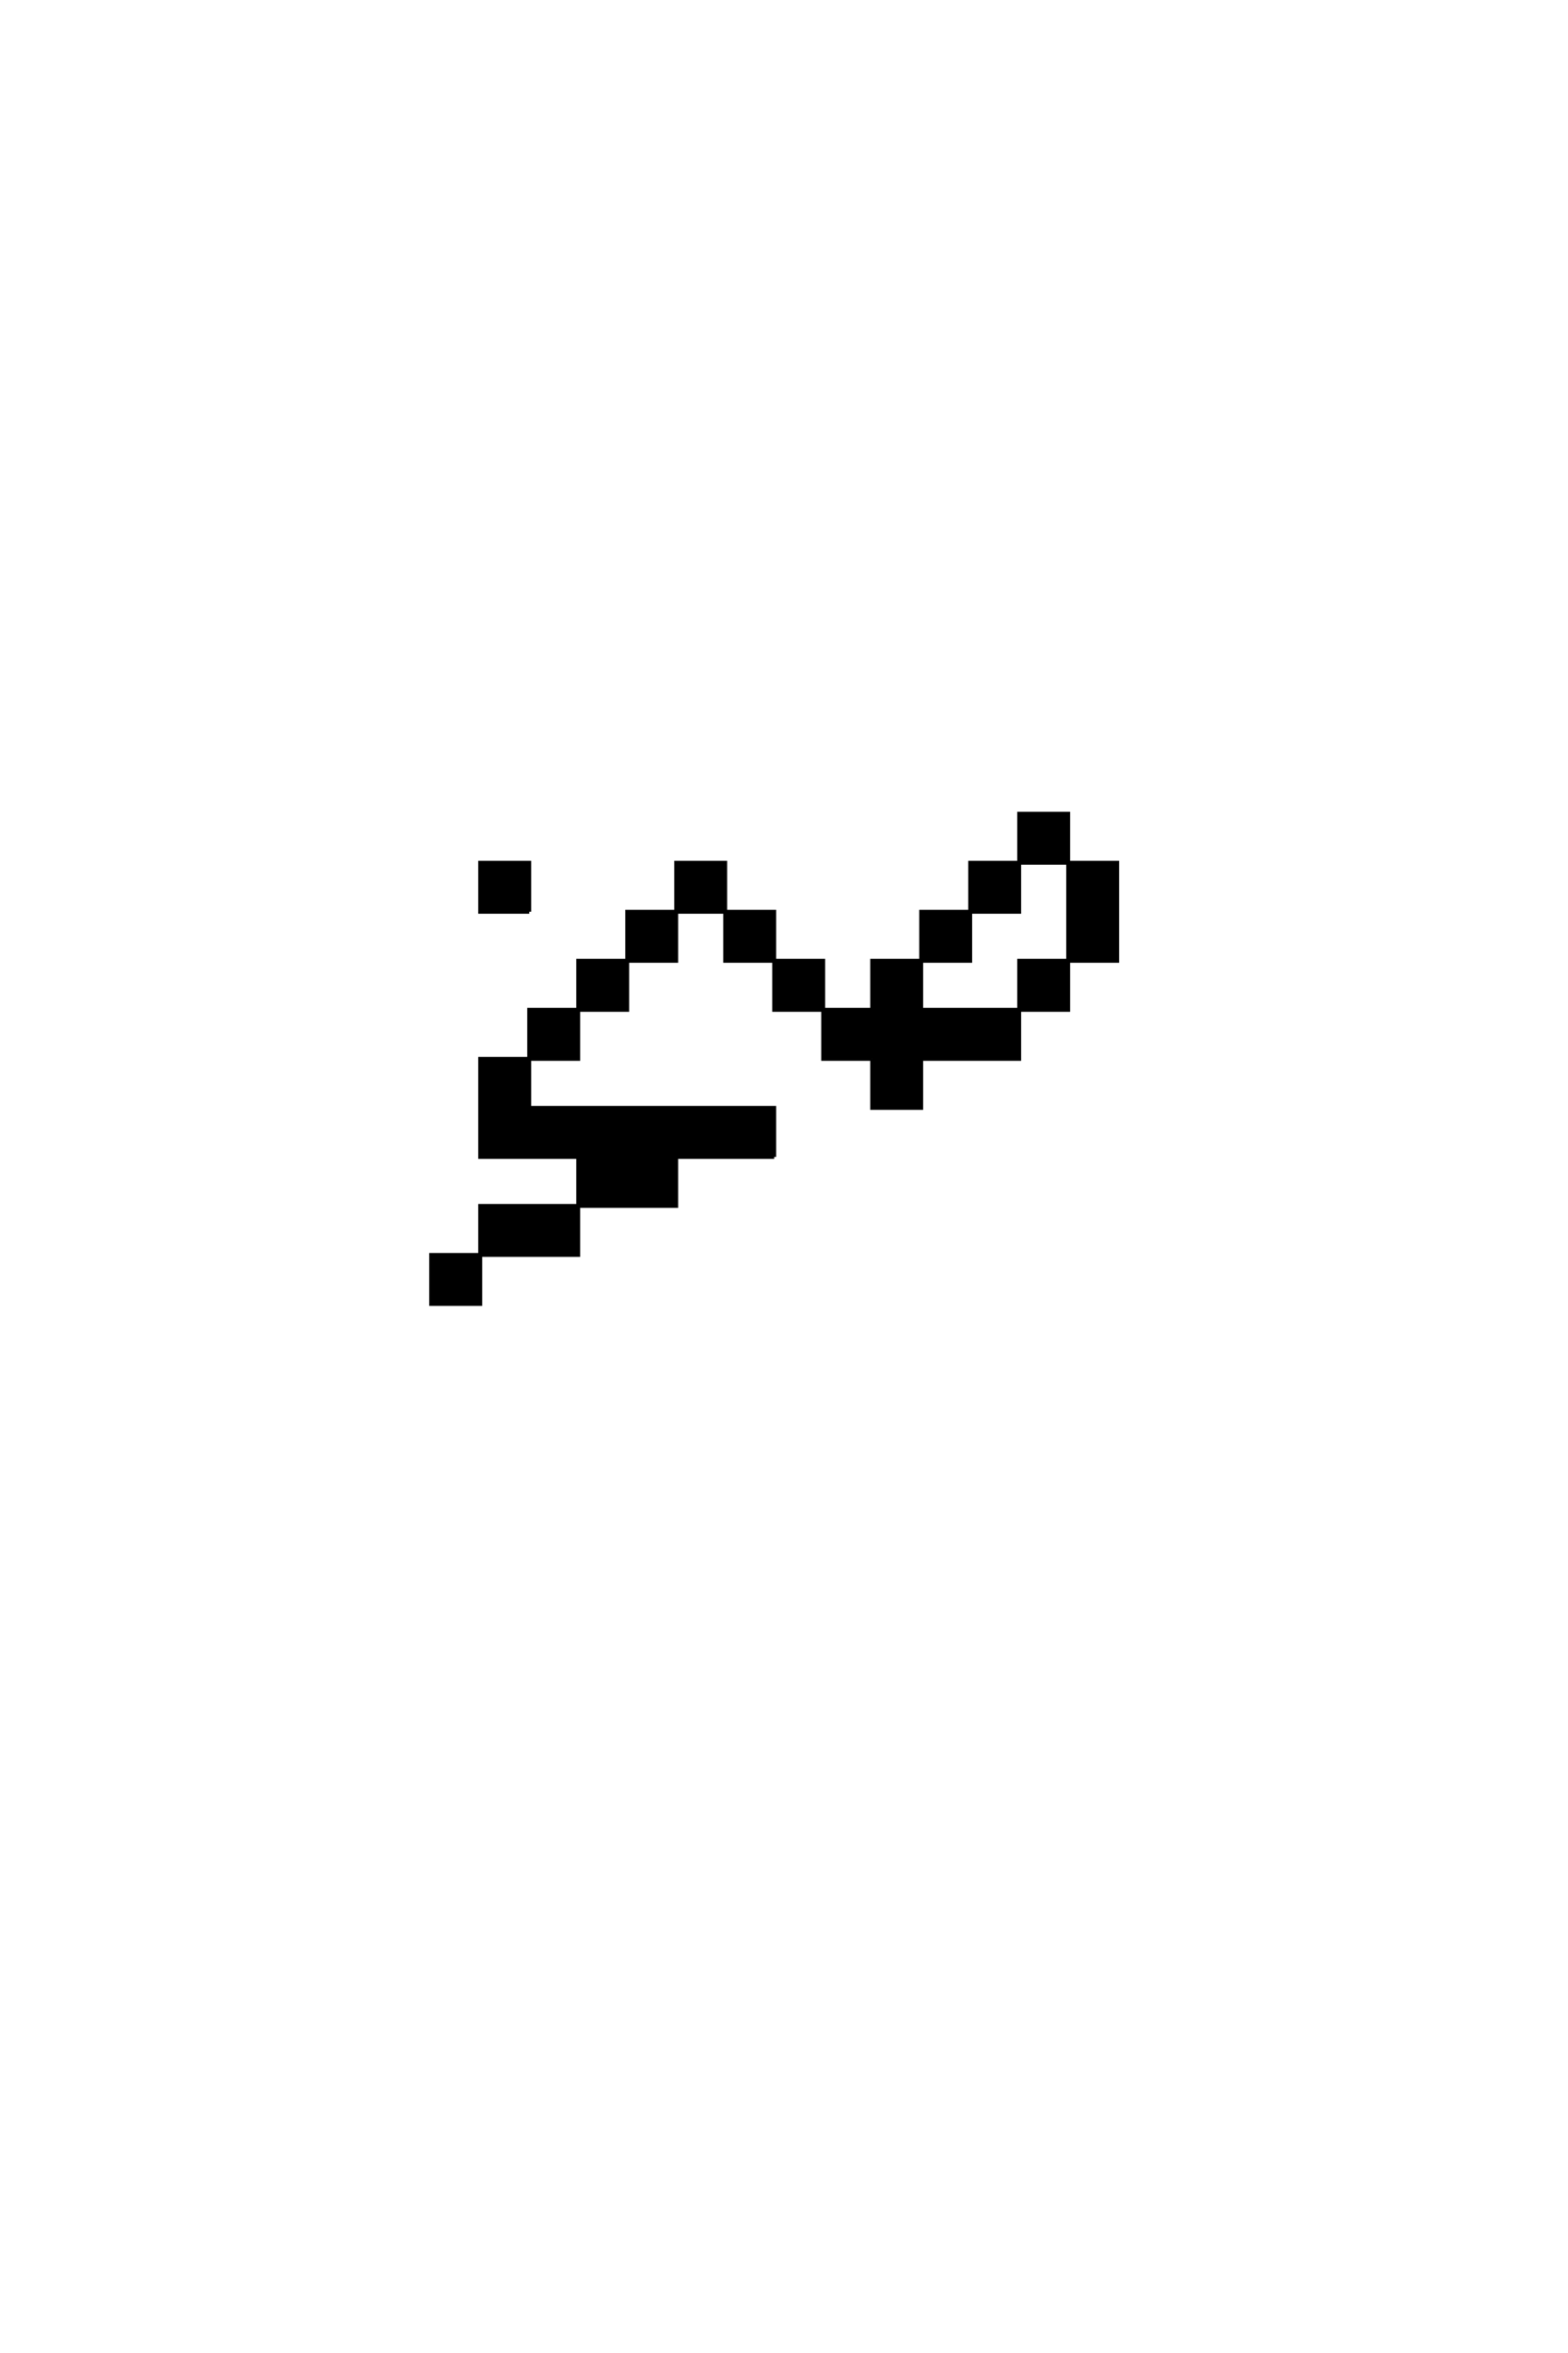 <?xml version='1.0' encoding='UTF-8'?>
<!DOCTYPE svg PUBLIC "-//W3C//DTD SVG 1.0//EN"
"http://www.w3.org/TR/2001/REC-SVG-20010904/DTD/svg10.dtd">

<svg xmlns='http://www.w3.org/2000/svg' version='1.0' width='40.0' height='60.0'>

 <g transform='scale(0.1 -0.1) translate(110.0 -370.0)'>
  <path d='M87.5 75
L87.5 87.5
L25 87.5
L25 100
L12.5 100
L12.5 87.5
L12.5 75
L37.5 75
L37.5 62.5
L12.5 62.5
L12.5 50
L0 50
L0 37.5
L12.5 37.5
L12.5 50
L37.5 50
L37.5 62.5
L62.5 62.5
L62.5 75
L87.5 75
L87.5 75
M25 137.5
L25 150
L12.5 150
L12.5 137.5
L25 137.5
L25 137.5
M25 100
L37.5 100
L37.5 112.5
L25 112.5
L25 100
L25 100
M112.5 100
L112.5 87.5
L125 87.5
L125 100
L150 100
L150 112.5
L125 112.5
L125 125
L112.5 125
L112.5 112.5
L100 112.5
L100 100
L112.5 100
L112.5 100
M37.5 112.5
L50 112.5
L50 125
L37.5 125
L37.5 112.5
L37.5 112.5
M100 112.5
L100 125
L87.5 125
L87.5 112.5
L100 112.5
L100 112.5
M150 112.5
L162.5 112.5
L162.5 125
L150 125
L150 112.5
L150 112.5
M50 125
L62.5 125
L62.5 137.5
L50 137.5
L50 125
L50 125
M87.5 125
L87.5 137.5
L75 137.5
L75 125
L87.5 125
L87.5 125
M125 125
L137.5 125
L137.5 137.5
L125 137.5
L125 125
L125 125
M162.5 125
L175 125
L175 137.5
L175 150
L162.5 150
L162.5 137.5
L162.5 125
L162.5 125
M62.5 137.5
L75 137.5
L75 150
L62.5 150
L62.5 137.5
L62.5 137.5
M137.5 137.5
L150 137.5
L150 150
L137.5 150
L137.5 137.5
L137.5 137.5
M150 150
L162.5 150
L162.5 162.5
L150 162.5
L150 150
' style='fill: #000000; stroke: #000000'/>
 </g>
</svg>
